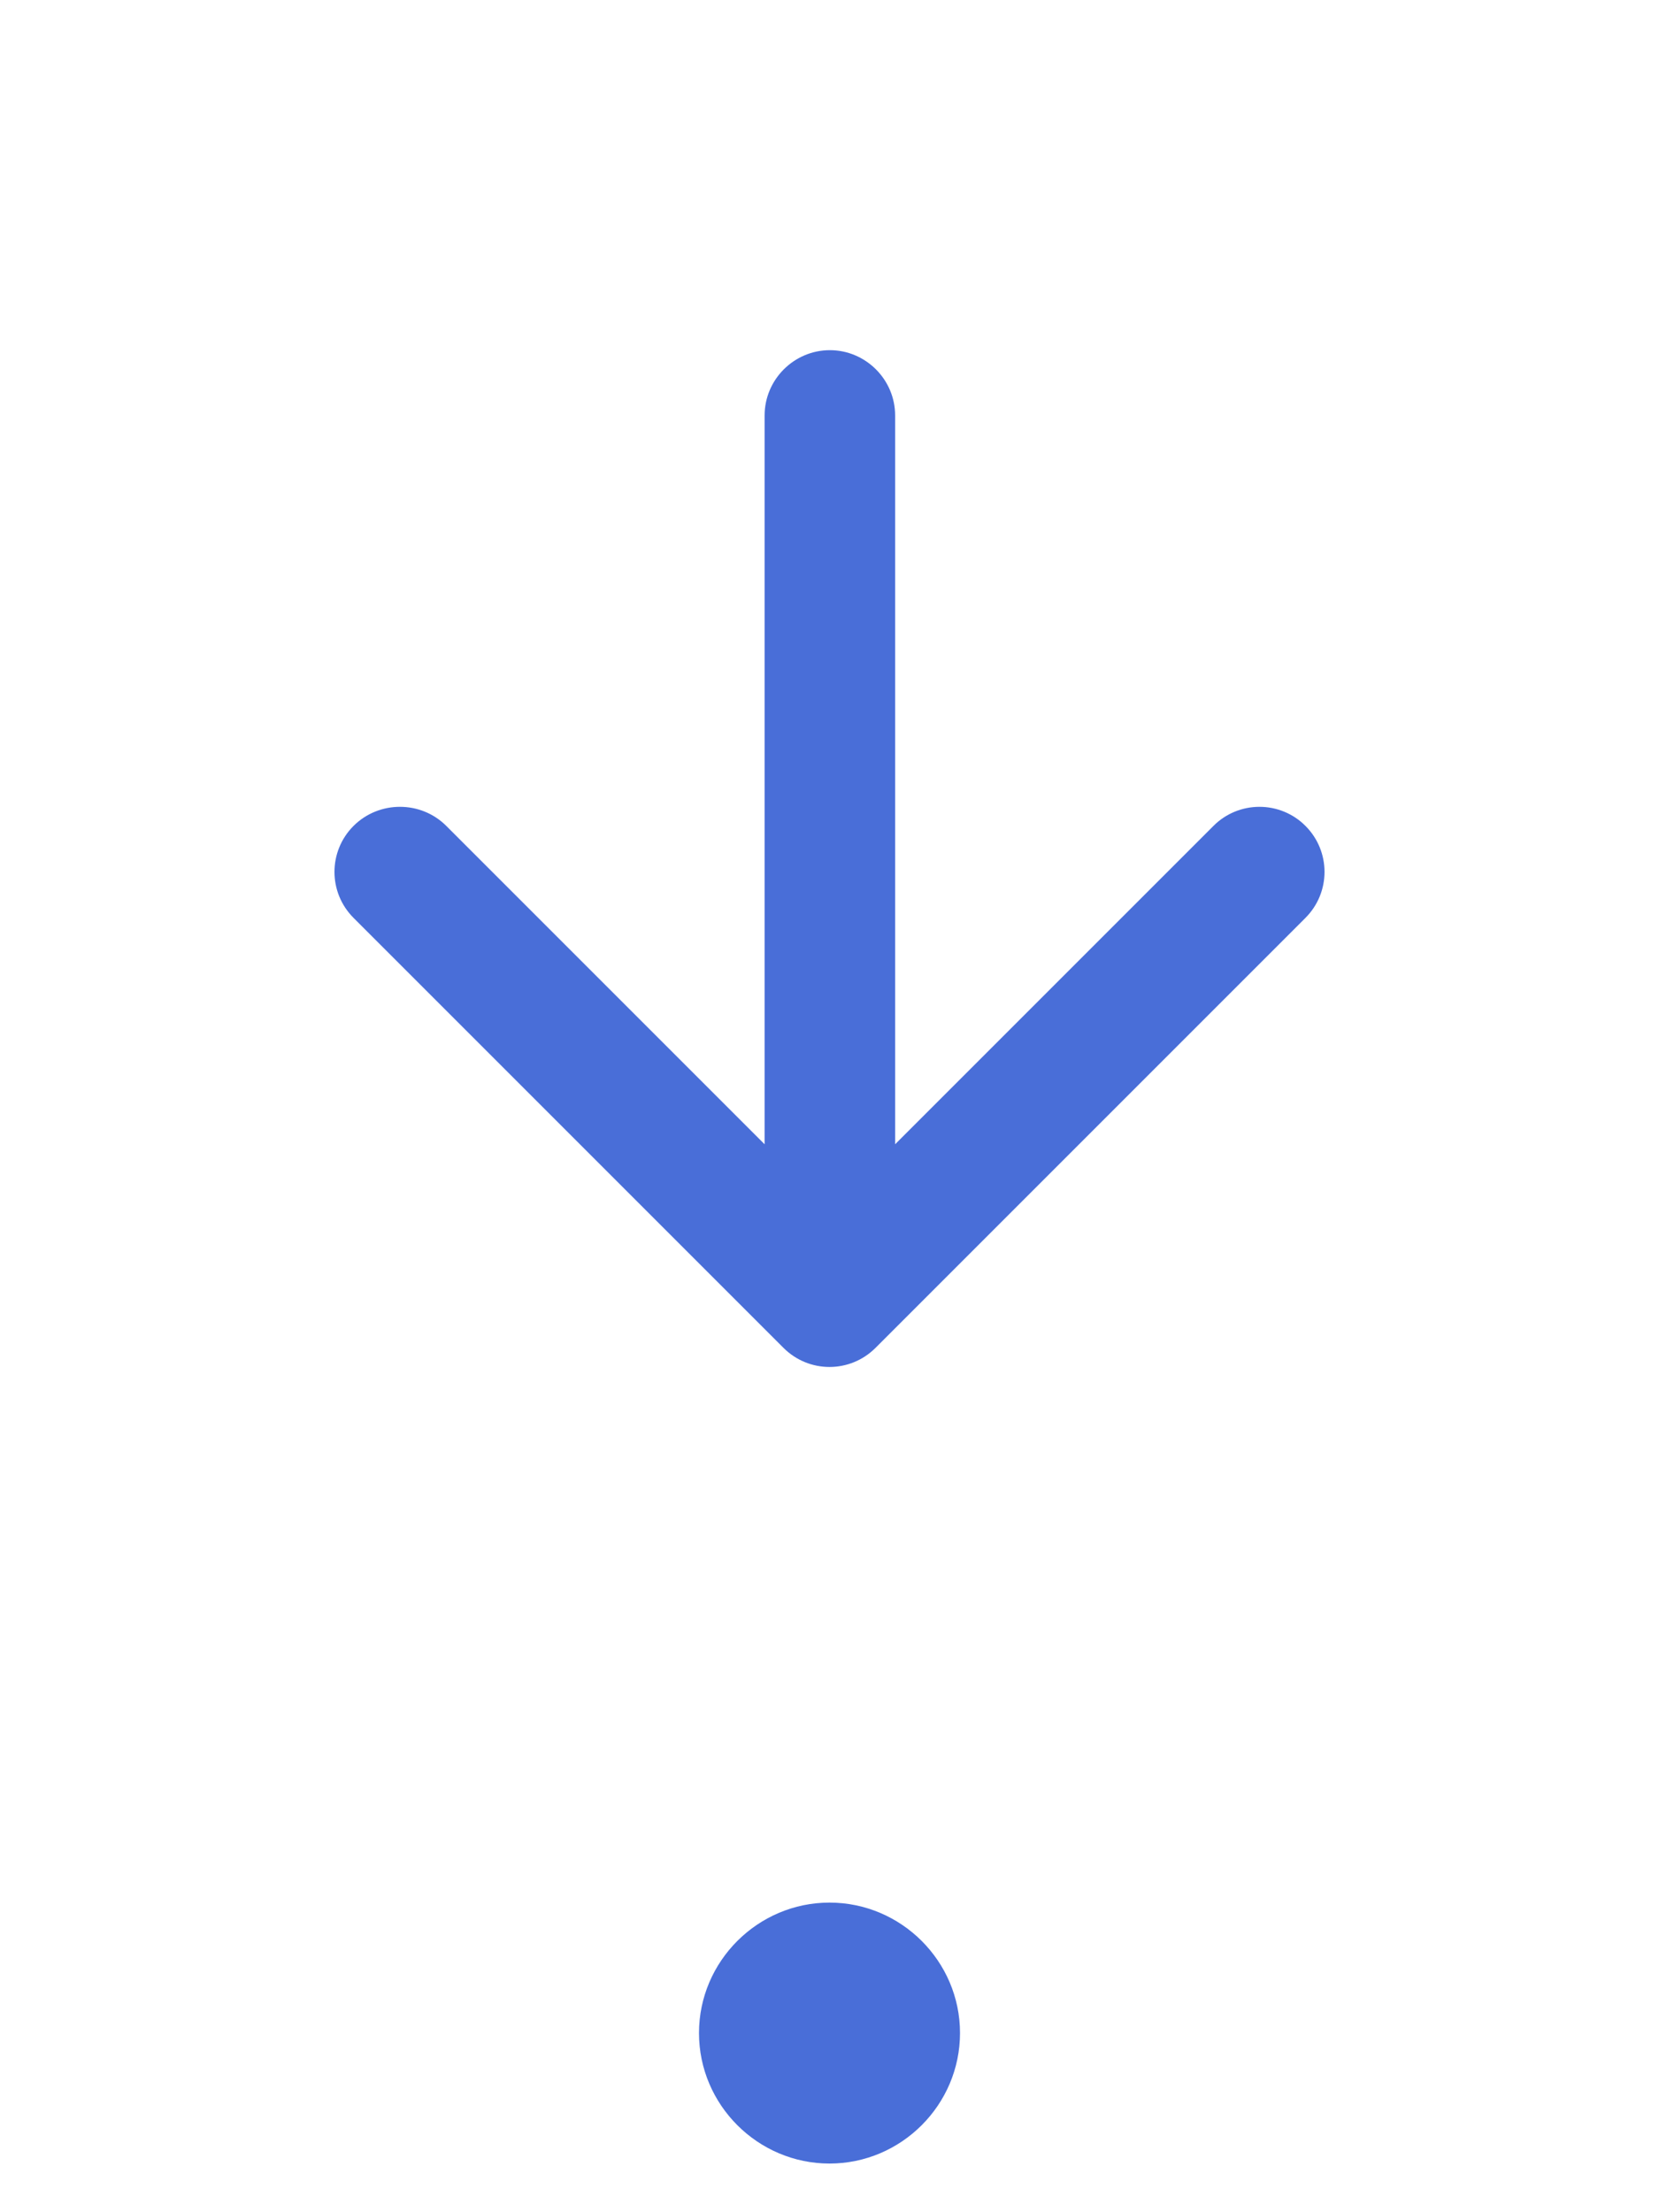 <svg width="18" height="24" viewBox="0 0 18 24" fill="none" xmlns="http://www.w3.org/2000/svg">
<path d="M8.296 4.507V12.414L4.842 8.96C4.566 8.684 4.113 8.684 3.836 8.96C3.56 9.236 3.56 9.682 3.836 9.958L8.501 14.623C8.777 14.899 9.223 14.899 9.499 14.623L14.164 9.958C14.44 9.682 14.44 9.236 14.164 8.96C14.032 8.827 13.852 8.753 13.665 8.753C13.478 8.753 13.298 8.827 13.166 8.96L9.712 12.414V4.507C9.712 4.118 9.393 3.799 9.004 3.799C8.615 3.799 8.296 4.118 8.296 4.507Z" fill="#496ED8"/>
<path d="M9 20.641C8.222 20.641 7.584 21.278 7.584 22.056C7.584 22.835 8.222 23.472 9 23.472C9.779 23.472 10.416 22.835 10.416 22.056C10.416 21.278 9.779 20.641 9 20.641Z" fill="#496ED8"/>
</svg>

